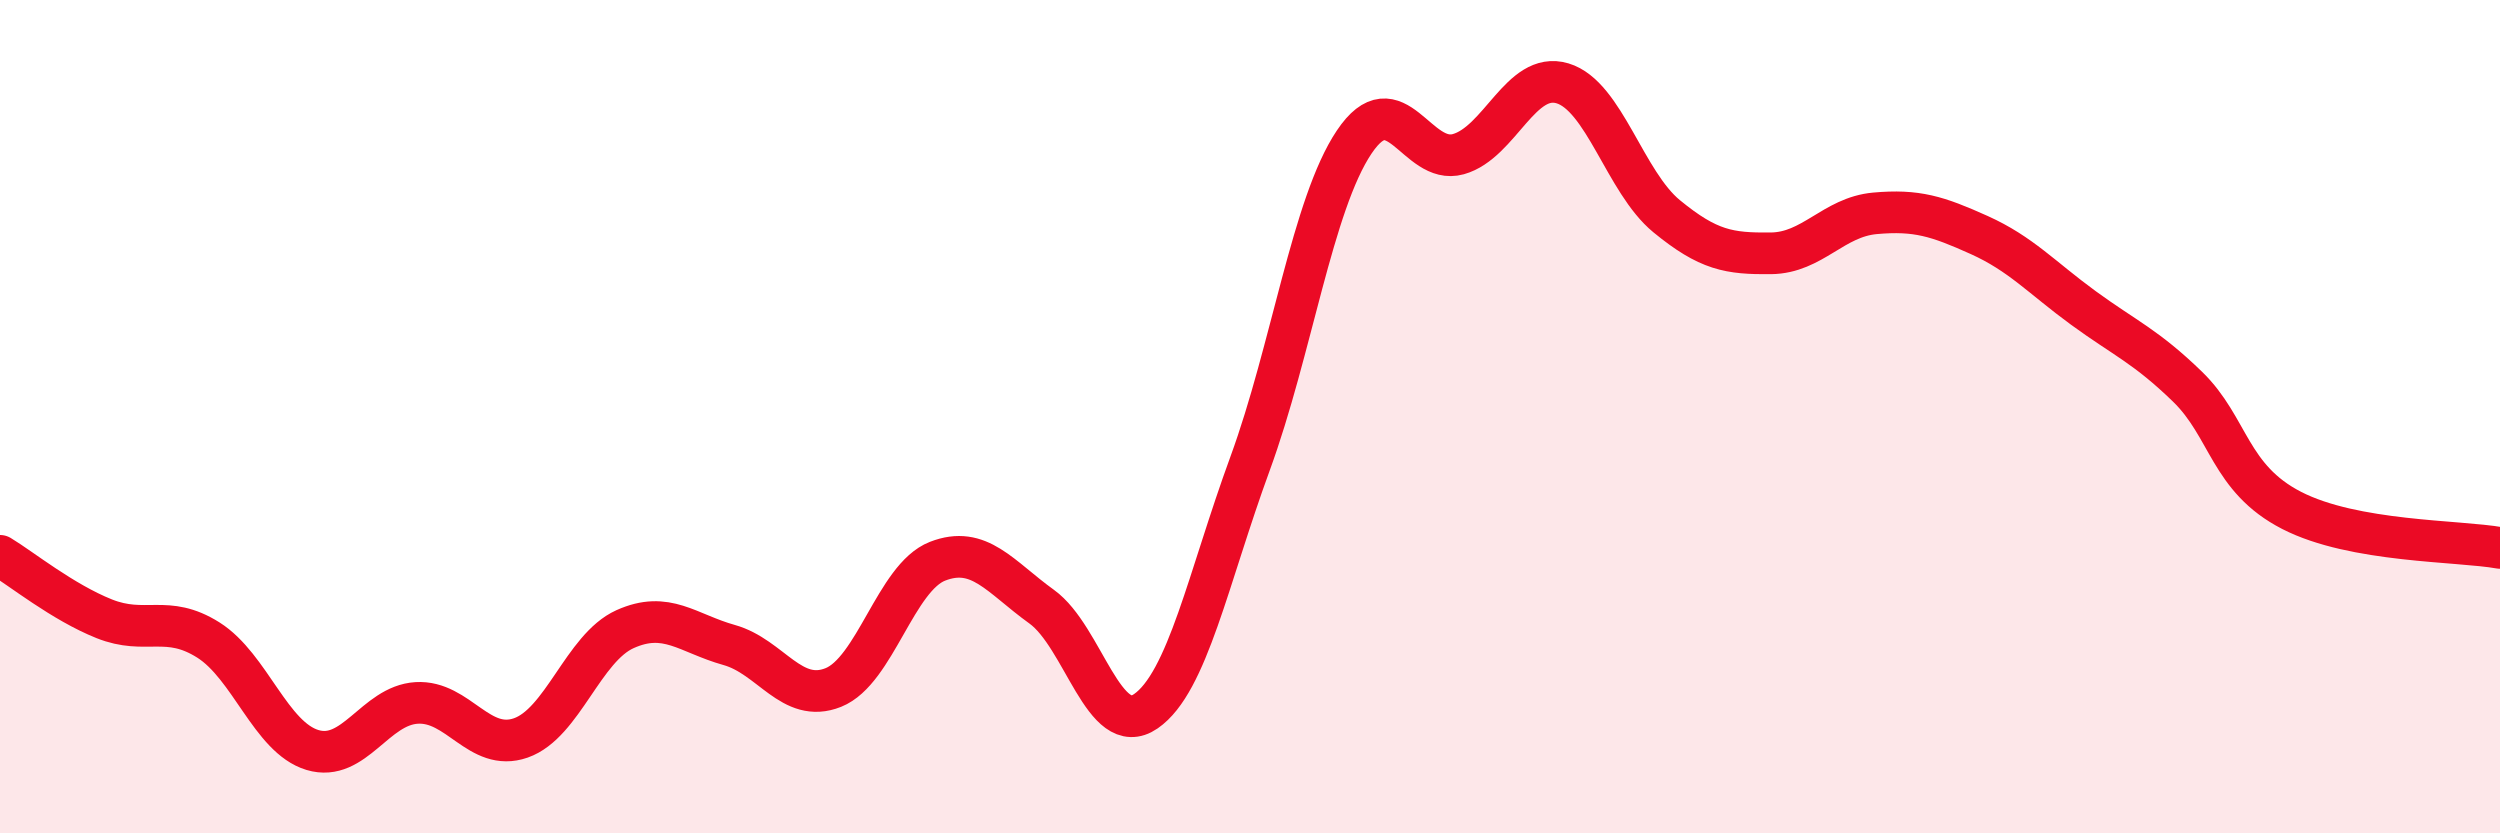 
    <svg width="60" height="20" viewBox="0 0 60 20" xmlns="http://www.w3.org/2000/svg">
      <path
        d="M 0,13.34 C 0.5,13.64 1.5,14.45 2.5,14.85 C 3.5,15.25 4,14.73 5,15.36 C 6,15.99 6.5,17.7 7.5,18 C 8.5,18.3 9,16.93 10,16.87 C 11,16.81 11.5,18.06 12.5,17.71 C 13.5,17.36 14,15.55 15,15.1 C 16,14.65 16.5,15.2 17.5,15.48 C 18.5,15.76 19,16.9 20,16.5 C 21,16.1 21.5,13.86 22.5,13.47 C 23.5,13.08 24,13.84 25,14.56 C 26,15.28 26.5,17.76 27.5,17.07 C 28.5,16.38 29,13.86 30,11.13 C 31,8.4 31.5,4.9 32.5,3.41 C 33.5,1.92 34,3.98 35,3.7 C 36,3.42 36.5,1.7 37.5,2 C 38.5,2.3 39,4.37 40,5.19 C 41,6.01 41.5,6.09 42.5,6.08 C 43.5,6.07 44,5.21 45,5.12 C 46,5.03 46.5,5.19 47.5,5.64 C 48.5,6.09 49,6.66 50,7.39 C 51,8.12 51.5,8.31 52.5,9.28 C 53.5,10.25 53.5,11.48 55,12.25 C 56.5,13.02 59,12.97 60,13.15L60 20L0 20Z"
        fill="#EB0A25"
        opacity="0.1"
        stroke-linecap="round"
        stroke-linejoin="round"
      />
      <path
        d="M 0,13.34 C 0.5,13.64 1.5,14.45 2.5,14.85 C 3.5,15.25 4,14.73 5,15.36 C 6,15.99 6.5,17.7 7.5,18 C 8.5,18.3 9,16.93 10,16.87 C 11,16.81 11.5,18.06 12.5,17.71 C 13.5,17.36 14,15.55 15,15.1 C 16,14.65 16.5,15.2 17.5,15.48 C 18.5,15.76 19,16.9 20,16.5 C 21,16.1 21.5,13.86 22.5,13.47 C 23.5,13.08 24,13.84 25,14.56 C 26,15.28 26.5,17.76 27.5,17.07 C 28.5,16.38 29,13.86 30,11.13 C 31,8.4 31.5,4.9 32.5,3.41 C 33.5,1.92 34,3.98 35,3.7 C 36,3.42 36.5,1.7 37.5,2 C 38.5,2.3 39,4.37 40,5.19 C 41,6.01 41.5,6.09 42.5,6.08 C 43.5,6.07 44,5.21 45,5.12 C 46,5.03 46.5,5.19 47.5,5.64 C 48.5,6.09 49,6.66 50,7.39 C 51,8.12 51.5,8.31 52.5,9.28 C 53.5,10.25 53.5,11.48 55,12.25 C 56.5,13.02 59,12.97 60,13.15"
        stroke="#EB0A25"
        stroke-width="1"
        fill="none"
        stroke-linecap="round"
        stroke-linejoin="round"
      />
    </svg>
  